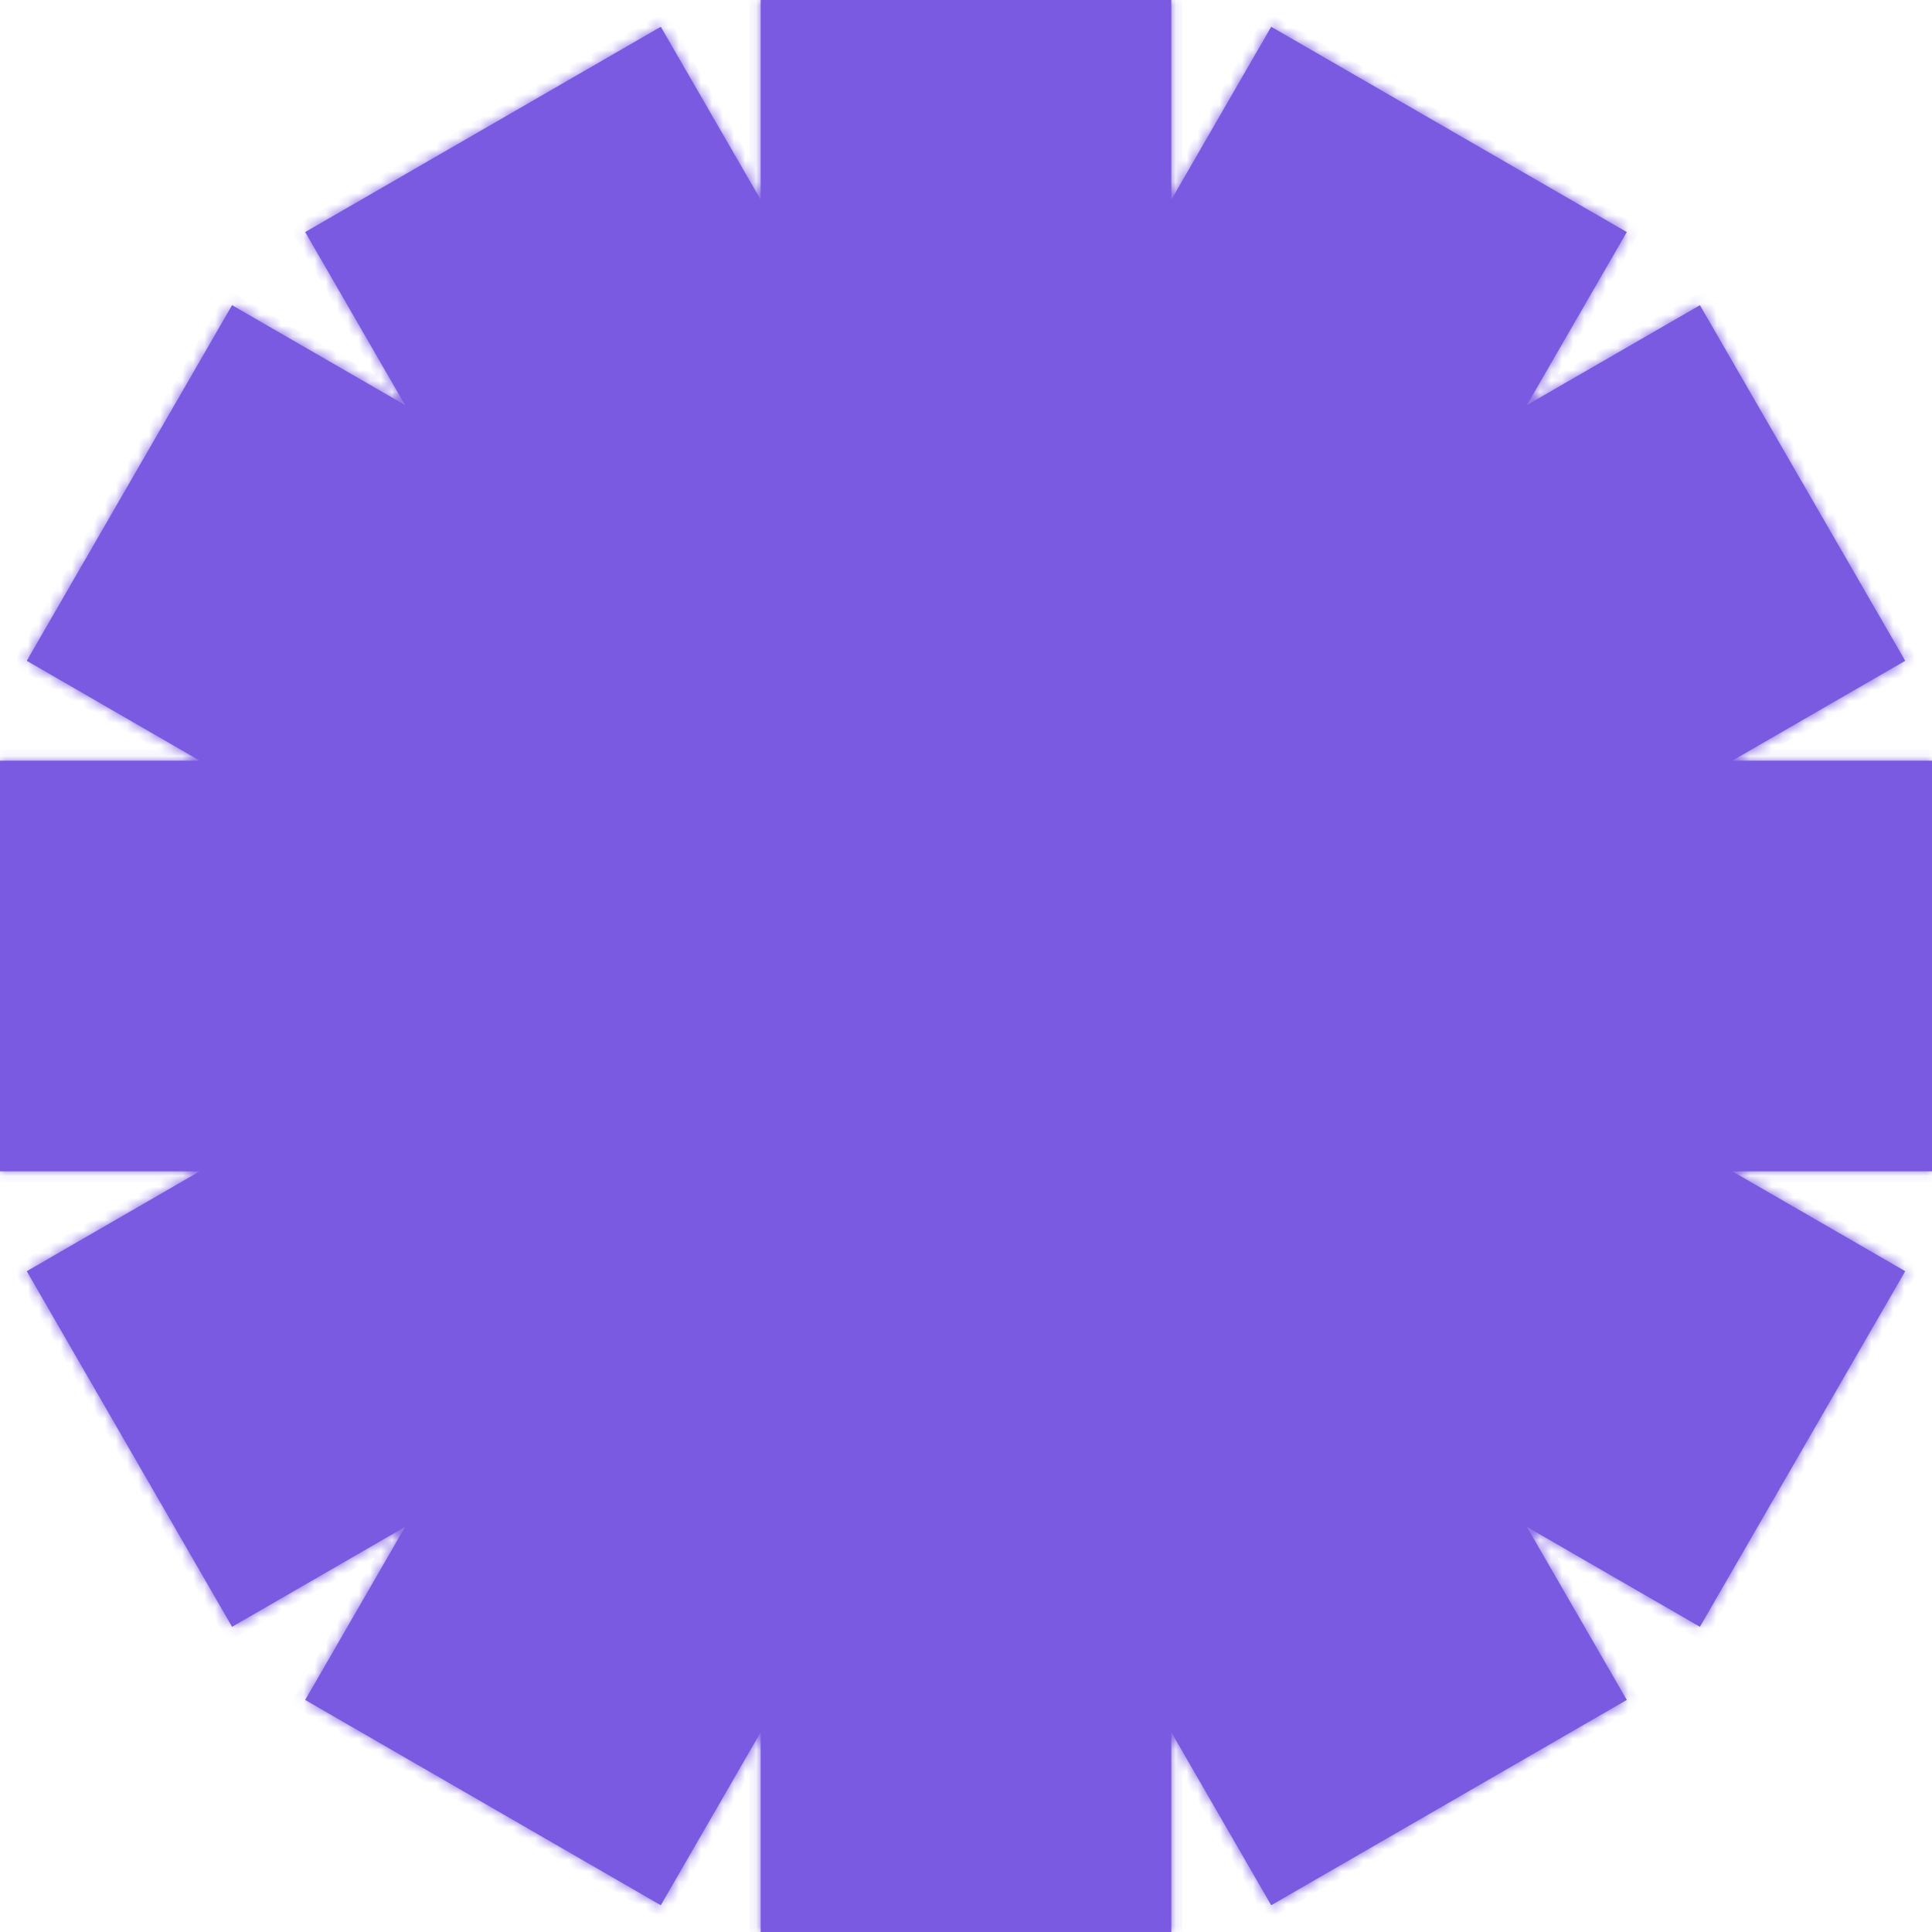 <?xml version="1.0" encoding="UTF-8"?> <svg xmlns="http://www.w3.org/2000/svg" width="175" height="175" viewBox="0 0 175 175" fill="none"> <mask id="path-1-inside-1_13_1390" fill="white"> <path fill-rule="evenodd" clip-rule="evenodd" d="M68.903 156.904V175H106.097V156.904L115.145 172.576L147.355 153.979L138.307 138.307L153.979 147.355L172.575 115.145L156.904 106.097H175V68.904H156.903L172.575 59.855L153.978 27.645L138.307 36.692L147.355 21.022L115.144 2.425L106.097 18.096V0H68.903V18.096L59.855 2.425L27.645 21.021L36.693 36.693L21.021 27.645L2.424 59.855L18.096 68.904H0V106.097H18.095L2.424 115.145L21.021 147.355L36.693 138.307L27.644 153.98L59.855 172.576L68.903 156.904Z"></path> </mask> <path fill-rule="evenodd" clip-rule="evenodd" d="M68.903 156.904V175H106.097V156.904L115.145 172.576L147.355 153.979L138.307 138.307L153.979 147.355L172.575 115.145L156.904 106.097H175V68.904H156.903L172.575 59.855L153.978 27.645L138.307 36.692L147.355 21.022L115.144 2.425L106.097 18.096V0H68.903V18.096L59.855 2.425L27.645 21.021L36.693 36.693L21.021 27.645L2.424 59.855L18.096 68.904H0V106.097H18.095L2.424 115.145L21.021 147.355L36.693 138.307L27.644 153.98L59.855 172.576L68.903 156.904Z" fill="#7A5AE1"></path> <path d="M68.903 175H67.903V176H68.903V175ZM68.903 156.904H69.903V153.172L68.037 156.404L68.903 156.904ZM106.097 175V176H107.097V175H106.097ZM106.097 156.904L106.963 156.404L105.097 153.172V156.904H106.097ZM115.145 172.576L114.279 173.076L114.779 173.942L115.645 173.442L115.145 172.576ZM147.355 153.979L147.855 154.845L148.721 154.345L148.221 153.479L147.355 153.979ZM138.307 138.307L138.807 137.441L135.575 135.575L137.441 138.807L138.307 138.307ZM153.979 147.355L153.479 148.221L154.345 148.721L154.845 147.855L153.979 147.355ZM172.575 115.145L173.441 115.645L173.941 114.779L173.075 114.279L172.575 115.145ZM156.904 106.097V105.097H153.172L156.404 106.963L156.904 106.097ZM175 106.097V107.097H176V106.097H175ZM175 68.904H176V67.904H175V68.904ZM156.903 68.904L156.403 68.038L153.17 69.904H156.903V68.904ZM172.575 59.855L173.075 60.721L173.941 60.221L173.441 59.355L172.575 59.855ZM153.978 27.645L154.845 27.145L154.345 26.279L153.478 26.779L153.978 27.645ZM138.307 36.692L137.441 36.192L135.575 39.424L138.807 37.558L138.307 36.692ZM147.355 21.022L148.221 21.522L148.721 20.656L147.855 20.156L147.355 21.022ZM115.144 2.425L115.644 1.559L114.778 1.059L114.278 1.925L115.144 2.425ZM106.097 18.096H105.097V21.828L106.963 18.596L106.097 18.096ZM106.097 0H107.097V-1H106.097V0ZM68.903 0V-1H67.903V0H68.903ZM68.903 18.096L68.037 18.596L69.903 21.828V18.096H68.903ZM59.855 2.425L60.721 1.925L60.221 1.059L59.355 1.559L59.855 2.425ZM27.645 21.021L27.145 20.155L26.279 20.655L26.779 21.521L27.645 21.021ZM36.693 36.693L36.193 37.559L39.425 39.425L37.559 36.193L36.693 36.693ZM21.021 27.645L21.521 26.779L20.655 26.279L20.155 27.145L21.021 27.645ZM2.424 59.855L1.558 59.355L1.058 60.221L1.924 60.721L2.424 59.855ZM18.096 68.904V69.904H21.828L18.596 68.038L18.096 68.904ZM0 68.904V67.904H-1V68.904H0ZM0 106.097H-1V107.097H0V106.097ZM18.095 106.097L18.595 106.963L21.827 105.097H18.095V106.097ZM2.424 115.145L1.924 114.279L1.058 114.779L1.558 115.645L2.424 115.145ZM21.021 147.355L20.155 147.855L20.655 148.721L21.521 148.221L21.021 147.355ZM36.693 138.307L37.559 138.807L39.425 135.575L36.193 137.441L36.693 138.307ZM27.644 153.98L26.778 153.48L26.278 154.346L27.144 154.846L27.644 153.98ZM59.855 172.576L59.355 173.442L60.221 173.942L60.721 173.076L59.855 172.576ZM69.903 175V156.904H67.903V175H69.903ZM106.097 174H68.903V176H106.097V174ZM105.097 156.904V175H107.097V156.904H105.097ZM116.011 172.076L106.963 156.404L105.23 157.404L114.279 173.076L116.011 172.076ZM146.855 153.113L114.645 171.71L115.645 173.442L147.855 154.845L146.855 153.113ZM137.441 138.807L146.489 154.479L148.221 153.479L139.173 137.807L137.441 138.807ZM154.479 146.489L138.807 137.441L137.807 139.173L153.479 148.221L154.479 146.489ZM171.709 114.645L153.113 146.855L154.845 147.855L173.441 115.645L171.709 114.645ZM156.404 106.963L172.075 116.011L173.075 114.279L157.404 105.231L156.404 106.963ZM175 105.097H156.904V107.097H175V105.097ZM174 68.904V106.097H176V68.904H174ZM156.903 69.904H175V67.904H156.903V69.904ZM172.075 58.989L156.403 68.038L157.403 69.77L173.075 60.721L172.075 58.989ZM153.112 28.145L171.709 60.355L173.441 59.355L154.845 27.145L153.112 28.145ZM138.807 37.558L154.478 28.511L153.478 26.779L137.807 35.826L138.807 37.558ZM146.489 20.522L137.441 36.192L139.173 37.192L148.221 21.522L146.489 20.522ZM114.644 3.291L146.855 21.888L147.855 20.156L115.644 1.559L114.644 3.291ZM106.963 18.596L116.01 2.925L114.278 1.925L105.23 17.596L106.963 18.596ZM105.097 0V18.096H107.097V0H105.097ZM68.903 1H106.097V-1H68.903V1ZM69.903 18.096V0H67.903V18.096H69.903ZM58.989 2.925L68.037 18.596L69.769 17.596L60.721 1.925L58.989 2.925ZM28.145 21.887L60.355 3.291L59.355 1.559L27.145 20.155L28.145 21.887ZM37.559 36.193L28.511 20.521L26.779 21.521L35.827 37.193L37.559 36.193ZM20.521 28.511L36.193 37.559L37.193 35.827L21.521 26.779L20.521 28.511ZM3.29 60.355L21.887 28.145L20.155 27.145L1.558 59.355L3.29 60.355ZM18.596 68.038L2.924 58.989L1.924 60.721L17.596 69.77L18.596 68.038ZM0 69.904H18.096V67.904H0V69.904ZM1 106.097V68.904H-1V106.097H1ZM18.095 105.097H0V107.097H18.095V105.097ZM2.924 116.011L18.595 106.963L17.595 105.231L1.924 114.279L2.924 116.011ZM21.887 146.855L3.29 114.645L1.558 115.645L20.155 147.855L21.887 146.855ZM36.193 137.441L20.521 146.489L21.521 148.221L37.193 139.173L36.193 137.441ZM28.51 154.48L37.559 138.807L35.827 137.807L26.778 153.48L28.51 154.48ZM60.355 171.71L28.144 153.114L27.144 154.846L59.355 173.442L60.355 171.71ZM68.037 156.404L58.989 172.076L60.721 173.076L69.769 157.404L68.037 156.404Z" fill="#7A5AE1" mask="url(#path-1-inside-1_13_1390)"></path> </svg> 
